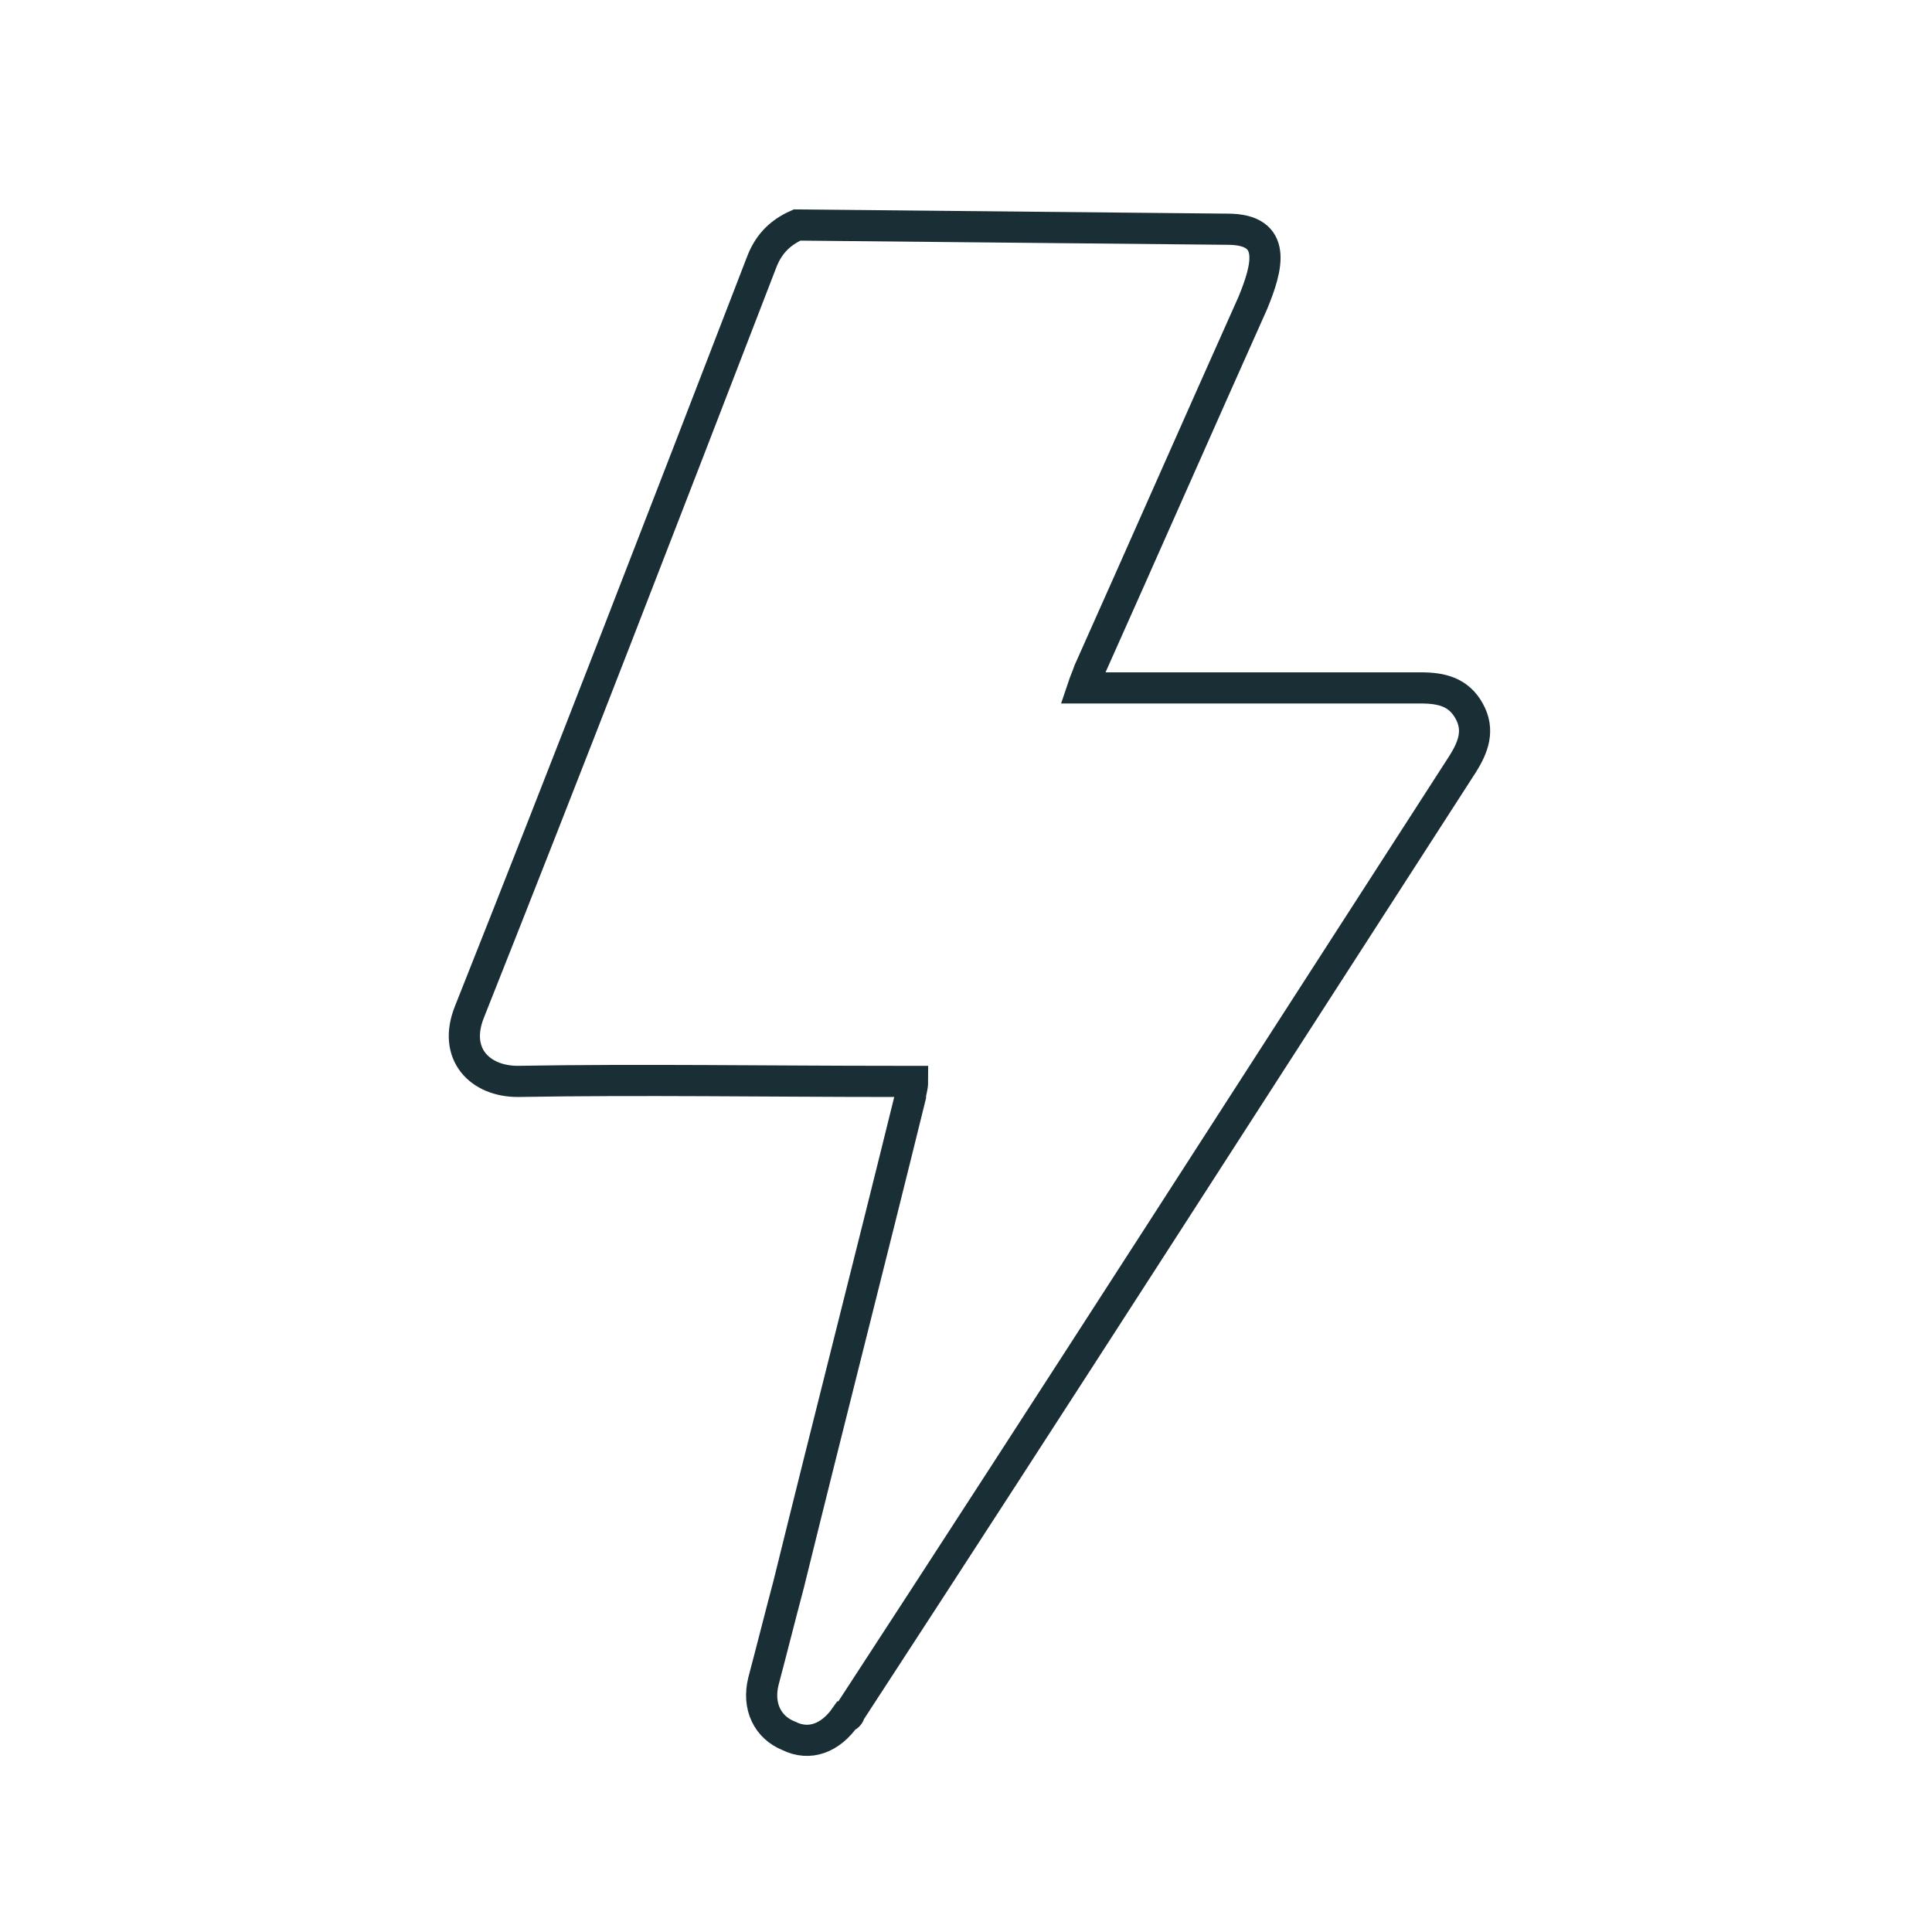 <svg width="93" height="93" viewBox="0 0 93 93" fill="none" xmlns="http://www.w3.org/2000/svg">
<path d="M59.094 11.034C61.521 11.034 61.015 12.857 60.308 14.579C57.679 20.453 55.05 26.429 52.422 32.304C52.321 32.608 52.219 32.811 52.118 33.114C52.422 33.114 52.725 33.114 52.927 33.114C58.083 33.114 63.24 33.114 68.396 33.114C69.407 33.114 70.216 33.317 70.721 34.229C71.227 35.14 70.924 35.95 70.418 36.761C60.611 51.954 50.804 67.249 40.896 82.442C40.896 82.543 40.795 82.644 40.694 82.644C39.986 83.657 38.975 84.062 37.964 83.556C36.953 83.151 36.447 82.138 36.751 80.922C37.155 79.403 37.559 77.782 37.964 76.263C39.885 68.464 41.907 60.563 43.828 52.764C43.828 52.562 43.929 52.359 43.929 52.055H43.019C36.953 52.055 30.887 51.954 24.922 52.055C23.102 52.055 21.787 50.739 22.596 48.713C27.348 36.761 31.999 24.707 36.65 12.654C36.953 11.844 37.458 11.236 38.368 10.831L59.094 11.034Z" stroke="#1A2E35" stroke-width="1.5"/>
</svg>
